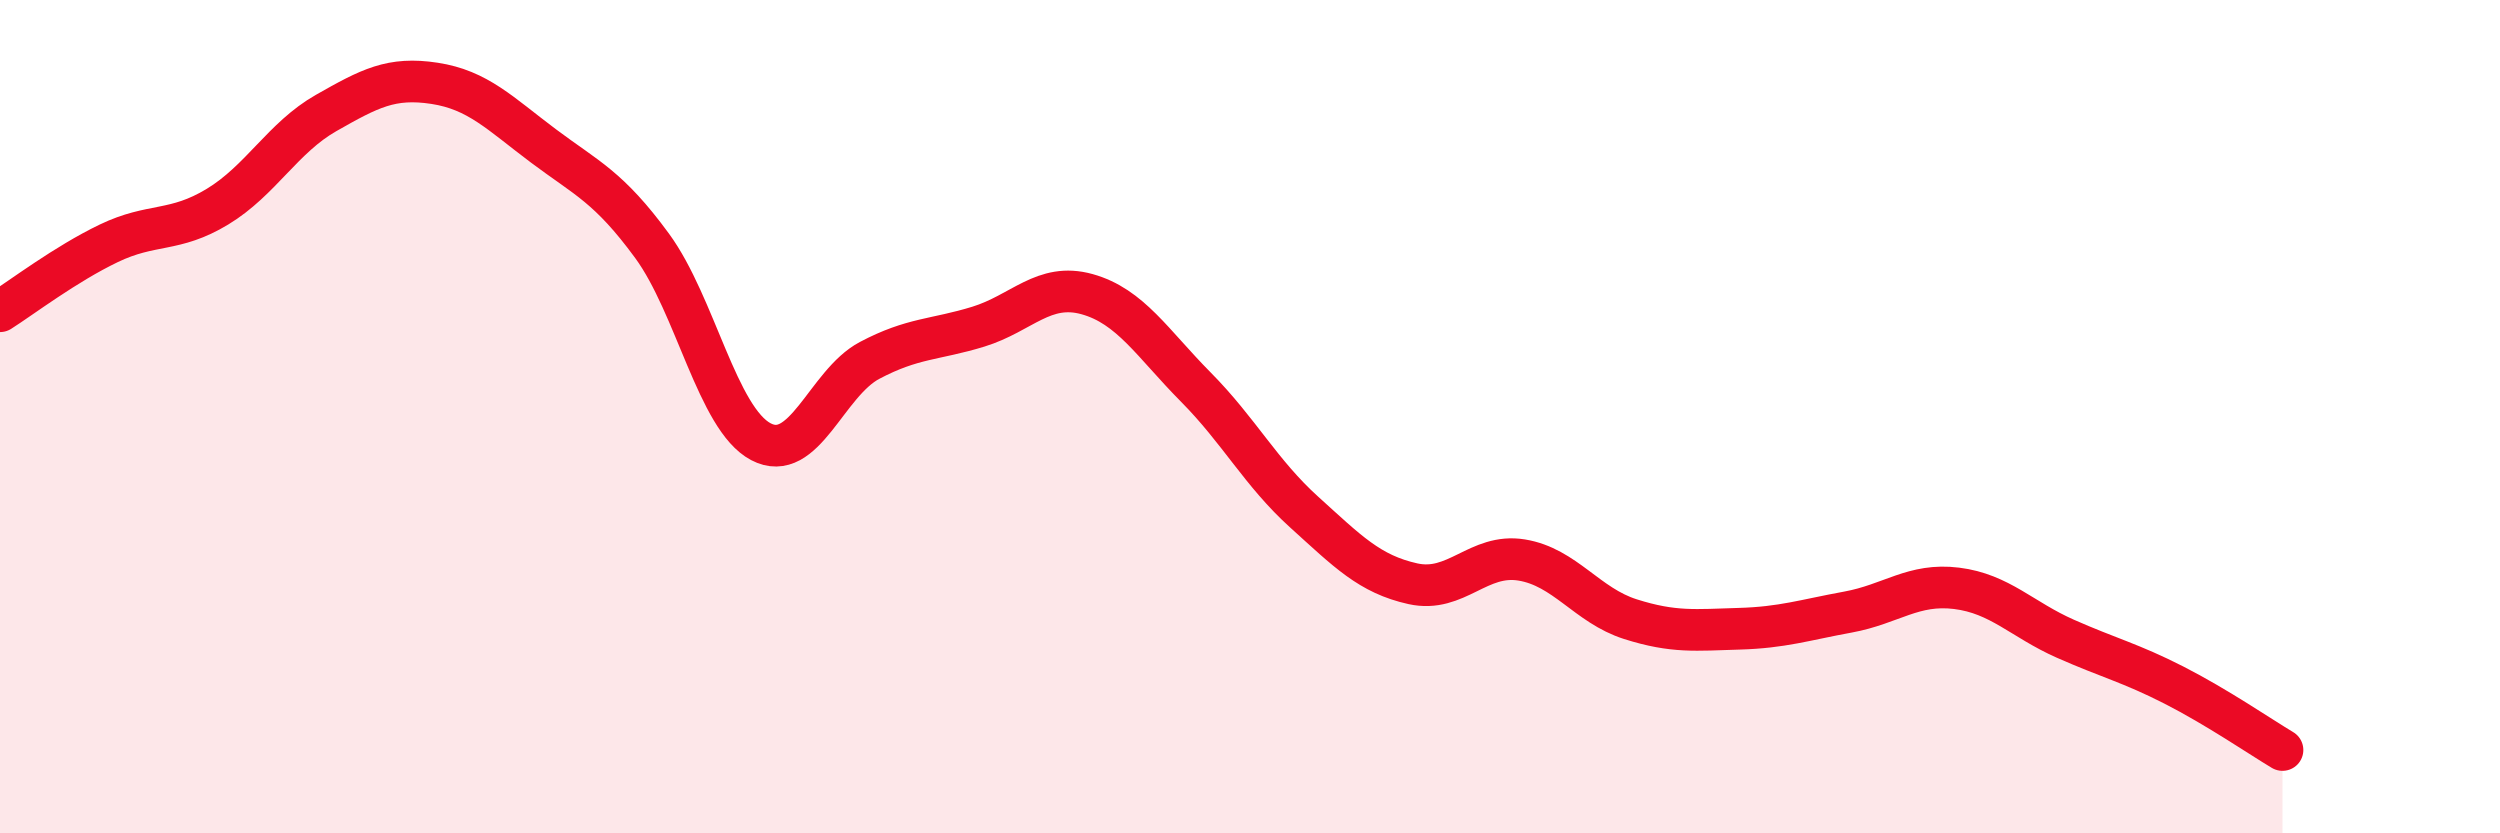 
    <svg width="60" height="20" viewBox="0 0 60 20" xmlns="http://www.w3.org/2000/svg">
      <path
        d="M 0,7.47 C 0.52,7.14 1.57,6.34 2.61,5.84 C 3.65,5.34 4.18,5.59 5.22,4.96 C 6.26,4.33 6.79,3.3 7.83,2.71 C 8.87,2.12 9.39,1.84 10.43,2 C 11.47,2.16 12,2.72 13.04,3.5 C 14.08,4.28 14.61,4.48 15.65,5.9 C 16.69,7.32 17.22,10.05 18.26,10.6 C 19.3,11.15 19.83,9.2 20.87,8.65 C 21.91,8.1 22.44,8.16 23.48,7.84 C 24.52,7.52 25.05,6.77 26.09,7.06 C 27.13,7.35 27.66,8.24 28.7,9.29 C 29.74,10.34 30.26,11.35 31.3,12.29 C 32.34,13.23 32.87,13.78 33.91,14.01 C 34.95,14.24 35.48,13.27 36.52,13.44 C 37.56,13.61 38.09,14.53 39.13,14.86 C 40.17,15.19 40.7,15.12 41.74,15.09 C 42.78,15.06 43.31,14.88 44.35,14.69 C 45.39,14.5 45.92,13.99 46.96,14.12 C 48,14.25 48.53,14.87 49.57,15.33 C 50.61,15.79 51.13,15.91 52.17,16.44 C 53.21,16.97 54.26,17.69 54.78,18L54.78 20L0 20Z"
        fill="#EB0A25"
        opacity="0.1"
        stroke-linecap="round"
        stroke-linejoin="round"
      />
      <path
        d="M 0,7.47 C 0.52,7.14 1.57,6.34 2.61,5.84 C 3.65,5.34 4.18,5.59 5.22,4.96 C 6.26,4.33 6.79,3.3 7.83,2.71 C 8.87,2.12 9.39,1.84 10.43,2 C 11.47,2.16 12,2.72 13.04,3.5 C 14.08,4.28 14.61,4.48 15.65,5.9 C 16.69,7.32 17.22,10.05 18.26,10.6 C 19.3,11.15 19.83,9.2 20.87,8.65 C 21.91,8.1 22.44,8.16 23.48,7.84 C 24.52,7.52 25.05,6.77 26.09,7.06 C 27.13,7.35 27.66,8.24 28.7,9.29 C 29.74,10.34 30.26,11.35 31.3,12.29 C 32.34,13.23 32.87,13.78 33.91,14.01 C 34.95,14.24 35.48,13.27 36.52,13.44 C 37.56,13.61 38.09,14.53 39.13,14.86 C 40.17,15.19 40.7,15.12 41.74,15.09 C 42.78,15.06 43.31,14.88 44.35,14.69 C 45.39,14.5 45.92,13.99 46.96,14.12 C 48,14.25 48.53,14.87 49.57,15.33 C 50.61,15.79 51.13,15.91 52.17,16.44 C 53.21,16.97 54.26,17.69 54.78,18"
        stroke="#EB0A25"
        stroke-width="1"
        fill="none"
        stroke-linecap="round"
        stroke-linejoin="round"
      />
    </svg>
  